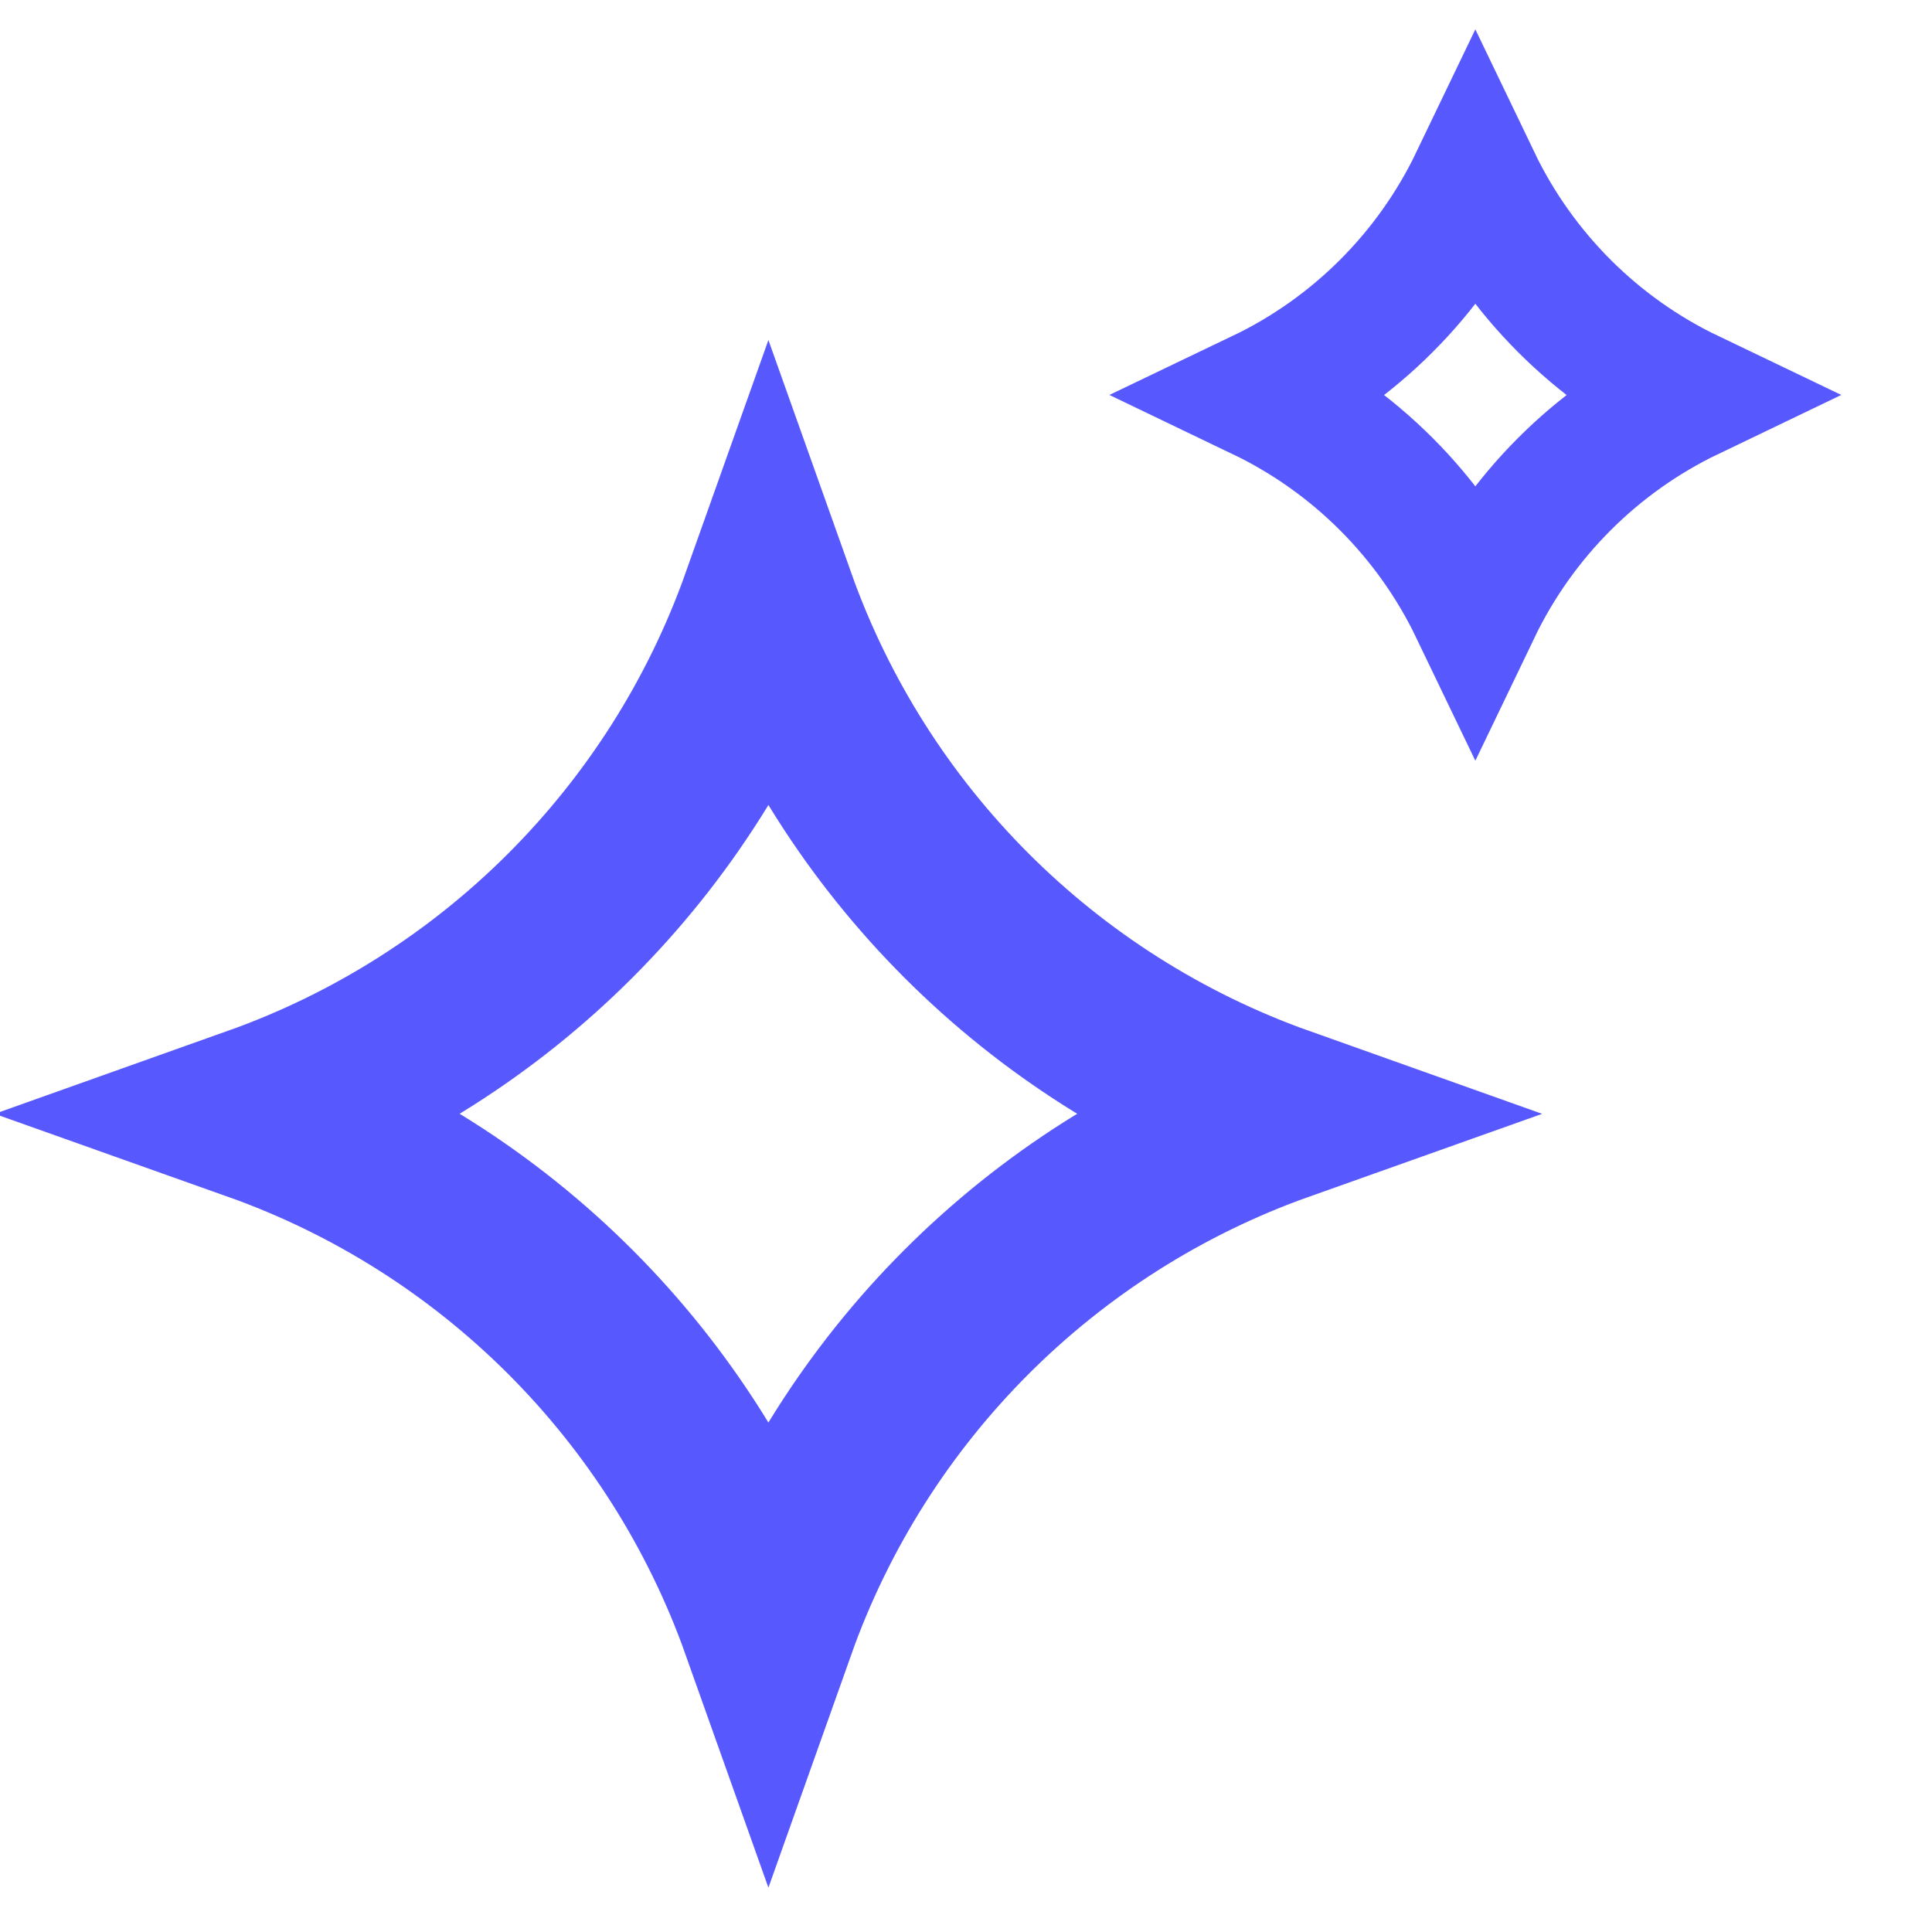 <svg width="22" height="22" viewBox="0 0 22 22" fill="none" xmlns="http://www.w3.org/2000/svg">
<path d="M2.924 12.683C5.642 11.716 7.784 9.574 8.75 6.857C9.716 9.574 11.858 11.716 14.576 12.683C11.858 13.649 9.716 15.791 8.75 18.509C7.784 15.791 5.642 13.649 2.924 12.683Z" stroke="#5858FF" stroke-width="2"/>
<path d="M14.355 4.498C15.424 3.986 16.287 3.122 16.8 2.054C17.313 3.122 18.176 3.986 19.245 4.498C18.176 5.011 17.313 5.875 16.8 6.943C16.287 5.875 15.424 5.011 14.355 4.498Z" stroke="#5858FF" stroke-width="1.489"/>
</svg>
